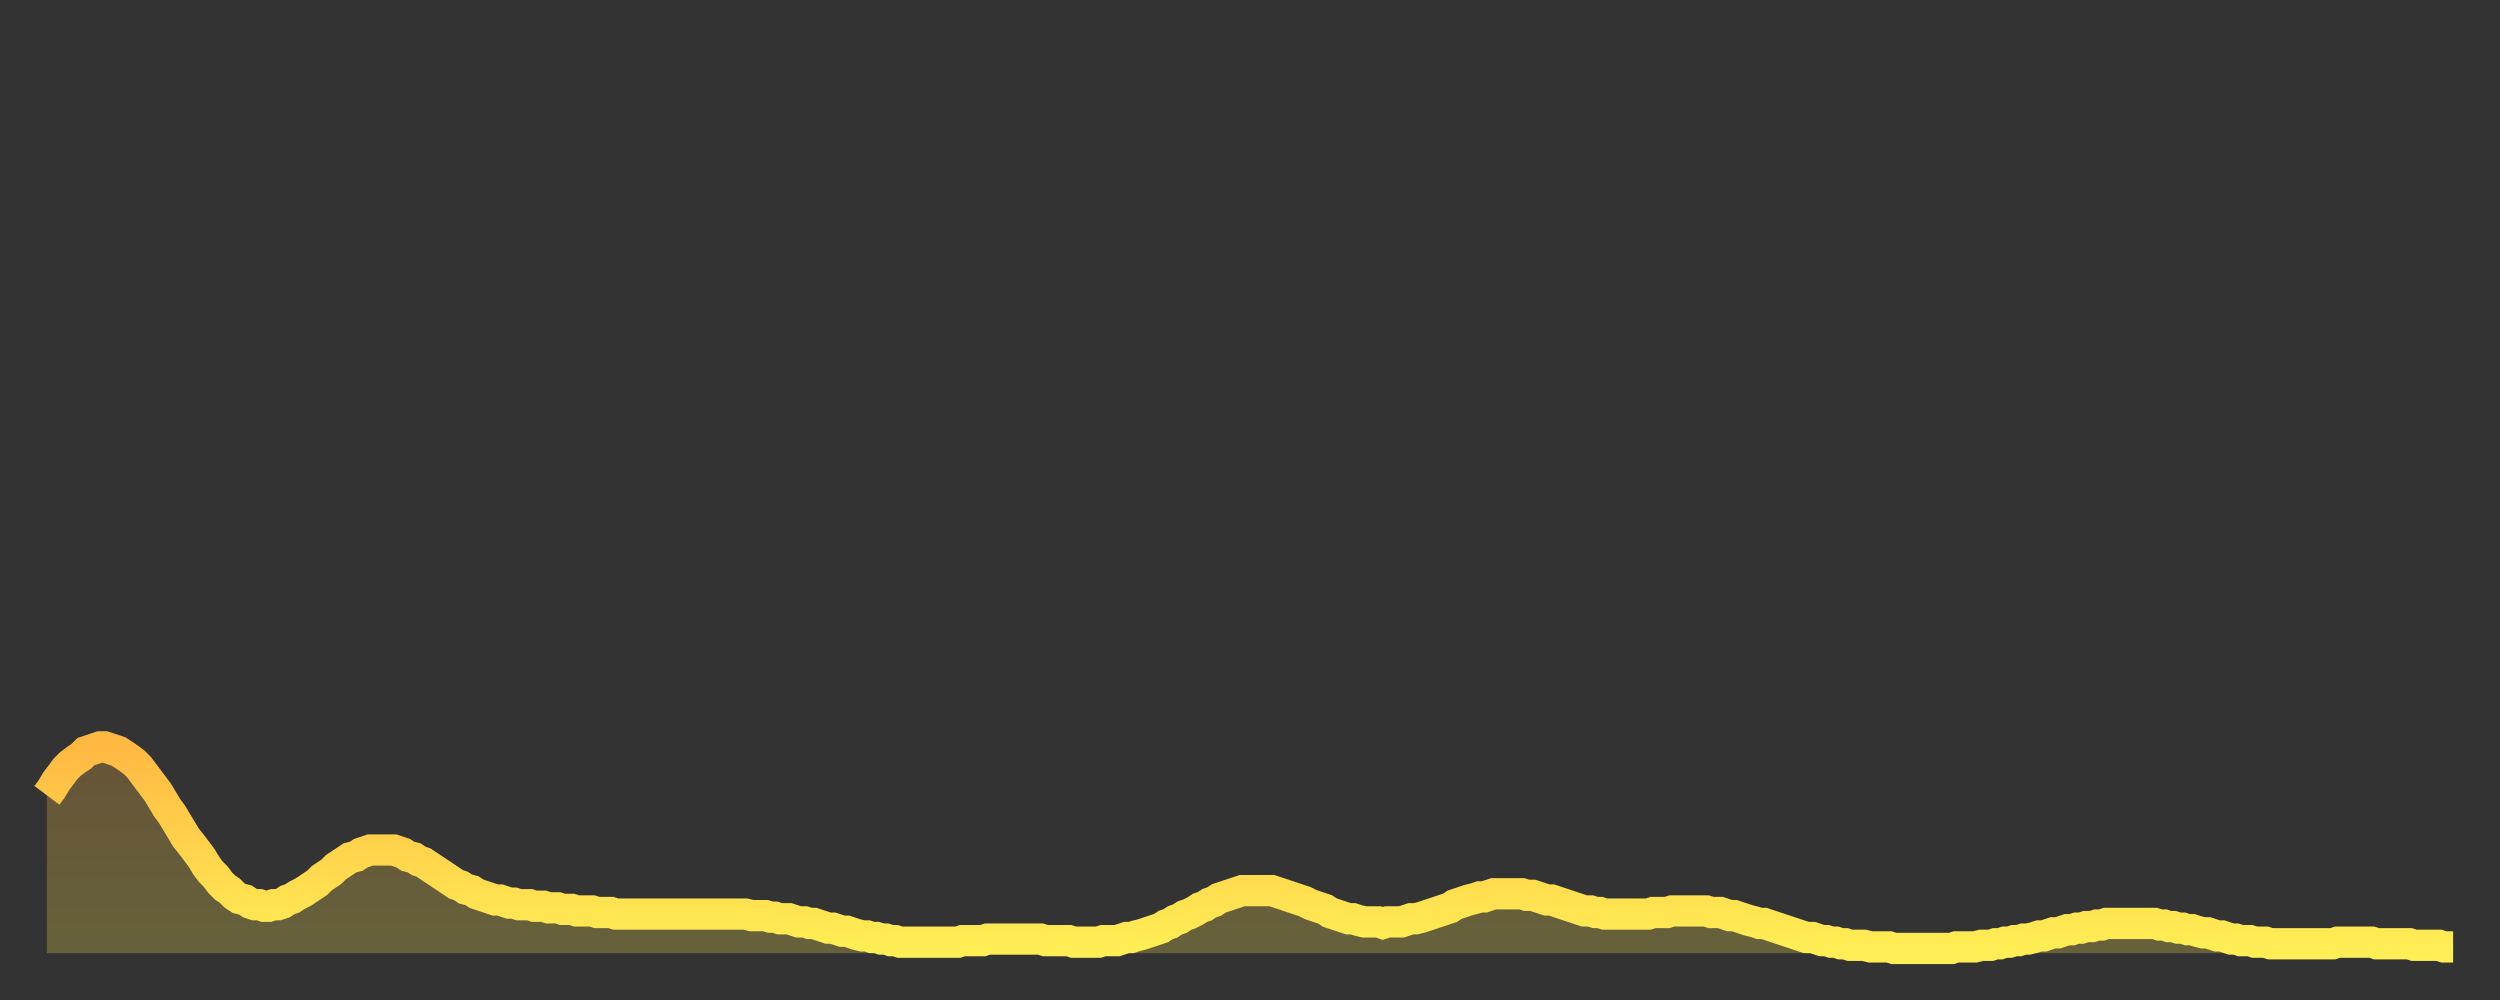 <?xml version="1.0" encoding="utf-8" ?>
<svg baseProfile="full" height="64" version="1.1" width="160" xmlns="http://www.w3.org/2000/svg" xmlns:ev="http://www.w3.org/2001/xml-events" xmlns:xlink="http://www.w3.org/1999/xlink"><rect width="100%" height="100%" fill="#333333" stroke="none"/><defs><linearGradient id="id235538" x1="0" x2="0" y1="0" y2="1"><stop offset="0%" stop-color="#ffb943" /><stop offset="50%" stop-color="#ffd34c" /><stop offset="100%" stop-color="#ffee55" /></linearGradient></defs><g transform="translate(3,3)"><g><path d="M 0.0 47.9 0.3 47.5 0.6 47.0 0.9 46.6 1.2 46.2 1.5 45.9 1.9 45.6 2.2 45.4 2.5 45.1 2.8 45.0 3.1 44.9 3.4 44.8 3.7 44.8 4.0 44.9 4.3 45.0 4.6 45.1 4.9 45.3 5.2 45.5 5.6 45.8 5.9 46.1 6.2 46.5 6.5 46.9 6.8 47.3 7.1 47.7 7.4 48.2 7.7 48.7 8.0 49.1 8.3 49.6 8.6 50.1 8.9 50.6 9.3 51.1 9.6 51.5 9.9 51.9 10.2 52.4 10.5 52.8 10.8 53.1 11.1 53.5 11.4 53.8 11.7 54.0 12.0 54.3 12.3 54.5 12.7 54.6 13.0 54.8 13.3 54.9 13.6 54.9 13.9 55.0 14.2 55.0 14.5 54.9 14.8 54.9 15.1 54.8 15.4 54.6 15.7 54.5 16.0 54.3 16.4 54.1 16.7 53.9 17.0 53.7 17.3 53.5 17.6 53.2 17.9 53.0 18.2 52.8 18.5 52.5 18.8 52.3 19.1 52.1 19.4 51.9 19.8 51.8 20.1 51.6 20.4 51.5 20.7 51.4 21.0 51.4 21.3 51.4 21.6 51.4 21.9 51.4 22.2 51.4 22.5 51.5 22.8 51.6 23.1 51.8 23.5 51.9 23.8 52.1 24.1 52.2 24.4 52.4 24.7 52.6 25.0 52.8 25.3 53.0 25.6 53.2 25.9 53.4 26.2 53.6 26.5 53.7 26.8 53.9 27.2 54.0 27.5 54.2 27.8 54.3 28.1 54.4 28.4 54.5 28.7 54.6 29.0 54.6 29.3 54.7 29.6 54.8 29.9 54.8 30.2 54.9 30.6 54.9 30.9 54.9 31.2 55.0 31.5 55.0 31.8 55.0 32.1 55.1 32.4 55.1 32.7 55.1 33.0 55.2 33.3 55.2 33.6 55.2 33.9 55.3 34.3 55.3 34.6 55.3 34.9 55.3 35.2 55.4 35.5 55.4 35.8 55.4 36.1 55.4 36.4 55.5 36.7 55.5 37.0 55.5 37.3 55.5 37.7 55.5 38.0 55.5 38.3 55.5 38.6 55.5 38.9 55.5 39.2 55.5 39.5 55.5 39.8 55.5 40.1 55.5 40.4 55.5 40.7 55.5 41.0 55.5 41.4 55.5 41.7 55.5 42.0 55.5 42.3 55.5 42.6 55.5 42.9 55.5 43.2 55.5 43.5 55.5 43.8 55.5 44.1 55.5 44.4 55.5 44.7 55.5 45.1 55.6 45.4 55.6 45.7 55.6 46.0 55.6 46.3 55.7 46.6 55.7 46.9 55.8 47.2 55.8 47.5 55.8 47.8 55.9 48.1 56.0 48.5 56.0 48.8 56.1 49.1 56.1 49.4 56.2 49.7 56.3 50.0 56.4 50.3 56.4 50.6 56.5 50.9 56.6 51.2 56.6 51.5 56.7 51.8 56.8 52.2 56.9 52.5 56.9 52.8 57.0 53.1 57.0 53.4 57.1 53.7 57.1 54.0 57.2 54.3 57.2 54.6 57.3 54.9 57.3 55.2 57.3 55.6 57.3 55.9 57.3 56.2 57.3 56.5 57.3 56.8 57.3 57.1 57.3 57.4 57.3 57.7 57.3 58.0 57.3 58.3 57.3 58.6 57.2 58.9 57.2 59.3 57.2 59.6 57.2 59.9 57.2 60.2 57.1 60.5 57.1 60.8 57.1 61.1 57.1 61.4 57.1 61.7 57.1 62.0 57.1 62.3 57.1 62.6 57.1 63.0 57.1 63.3 57.1 63.6 57.1 63.9 57.2 64.2 57.2 64.5 57.2 64.8 57.2 65.1 57.2 65.4 57.2 65.7 57.3 66.0 57.3 66.4 57.3 66.7 57.3 67.0 57.3 67.3 57.3 67.6 57.2 67.9 57.2 68.2 57.2 68.5 57.2 68.8 57.1 69.1 57.0 69.4 57.0 69.7 56.9 70.1 56.8 70.4 56.7 70.7 56.6 71.0 56.5 71.3 56.4 71.6 56.2 71.9 56.1 72.2 55.9 72.5 55.8 72.8 55.6 73.1 55.5 73.5 55.3 73.8 55.1 74.1 55.0 74.4 54.8 74.7 54.7 75.0 54.5 75.3 54.4 75.6 54.3 75.9 54.2 76.2 54.1 76.5 54.0 76.8 54.0 77.2 54.0 77.5 54.0 77.8 54.0 78.1 54.0 78.4 54.0 78.7 54.1 79.0 54.2 79.3 54.3 79.6 54.4 79.9 54.5 80.2 54.6 80.5 54.7 80.9 54.9 81.2 55.0 81.5 55.1 81.8 55.2 82.1 55.4 82.4 55.5 82.7 55.6 83.0 55.7 83.3 55.8 83.6 55.8 83.9 55.9 84.3 56.0 84.6 56.0 84.9 56.0 85.2 56.0 85.5 56.1 85.8 56.0 86.1 56.0 86.4 56.0 86.7 56.0 87.0 55.9 87.3 55.8 87.6 55.8 88.0 55.7 88.3 55.6 88.6 55.5 88.9 55.4 89.2 55.3 89.5 55.2 89.8 55.1 90.1 54.9 90.4 54.8 90.7 54.7 91.0 54.6 91.4 54.5 91.7 54.4 92.0 54.4 92.3 54.3 92.6 54.2 92.9 54.2 93.2 54.2 93.5 54.2 93.8 54.2 94.1 54.2 94.4 54.2 94.7 54.3 95.1 54.3 95.4 54.4 95.7 54.5 96.0 54.6 96.3 54.6 96.6 54.7 96.9 54.8 97.2 54.9 97.5 55.0 97.8 55.1 98.1 55.2 98.4 55.3 98.8 55.3 99.1 55.4 99.4 55.4 99.7 55.5 100.0 55.5 100.3 55.5 100.6 55.5 100.9 55.5 101.2 55.5 101.5 55.5 101.8 55.5 102.2 55.5 102.5 55.5 102.8 55.4 103.1 55.4 103.4 55.4 103.7 55.4 104.0 55.3 104.3 55.3 104.6 55.3 104.9 55.3 105.2 55.3 105.5 55.3 105.9 55.3 106.2 55.3 106.5 55.4 106.8 55.4 107.1 55.4 107.4 55.5 107.7 55.6 108.0 55.6 108.3 55.7 108.6 55.8 108.9 55.9 109.3 56.0 109.6 56.1 109.9 56.1 110.2 56.2 110.5 56.3 110.8 56.4 111.1 56.5 111.4 56.6 111.7 56.7 112.0 56.8 112.3 56.9 112.6 57.0 113.0 57.0 113.3 57.1 113.6 57.2 113.9 57.2 114.2 57.3 114.5 57.3 114.8 57.4 115.1 57.4 115.4 57.5 115.7 57.5 116.0 57.5 116.3 57.5 116.7 57.6 117.0 57.6 117.3 57.6 117.6 57.6 117.9 57.6 118.2 57.7 118.5 57.7 118.8 57.7 119.1 57.7 119.4 57.7 119.7 57.7 120.1 57.7 120.4 57.7 120.7 57.7 121.0 57.7 121.3 57.7 121.6 57.7 121.9 57.7 122.2 57.6 122.5 57.6 122.8 57.6 123.1 57.6 123.4 57.6 123.8 57.5 124.1 57.5 124.4 57.5 124.7 57.4 125.0 57.4 125.3 57.3 125.6 57.3 125.9 57.2 126.2 57.2 126.5 57.1 126.8 57.1 127.2 57.0 127.5 56.9 127.8 56.9 128.1 56.8 128.4 56.7 128.7 56.7 129.0 56.6 129.3 56.5 129.6 56.5 129.9 56.4 130.2 56.4 130.5 56.3 130.9 56.3 131.2 56.2 131.5 56.2 131.8 56.1 132.1 56.1 132.4 56.1 132.7 56.1 133.0 56.1 133.3 56.1 133.6 56.1 133.9 56.1 134.2 56.1 134.6 56.1 134.9 56.1 135.2 56.2 135.5 56.2 135.8 56.3 136.1 56.3 136.4 56.4 136.7 56.4 137.0 56.5 137.3 56.5 137.6 56.6 138.0 56.7 138.3 56.7 138.6 56.8 138.9 56.9 139.2 56.9 139.5 57.0 139.8 57.1 140.1 57.1 140.4 57.2 140.7 57.2 141.0 57.2 141.3 57.3 141.7 57.3 142.0 57.3 142.3 57.4 142.6 57.4 142.9 57.4 143.2 57.4 143.5 57.4 143.8 57.4 144.1 57.4 144.4 57.4 144.7 57.4 145.1 57.4 145.4 57.4 145.7 57.4 146.0 57.4 146.3 57.4 146.6 57.3 146.9 57.3 147.2 57.3 147.5 57.3 147.8 57.3 148.1 57.3 148.4 57.3 148.8 57.3 149.1 57.4 149.4 57.4 149.7 57.4 150.0 57.4 150.3 57.4 150.6 57.4 150.9 57.4 151.2 57.4 151.5 57.5 151.8 57.5 152.1 57.5 152.5 57.5 152.8 57.5 153.1 57.5 153.4 57.6 153.7 57.6 154.0 57.6" fill="none" id="graph-curve" opacity="1" stroke="url(#id235538)" stroke-width="2" /><path d="M 0 58 L 0.0 47.9 0.3 47.5 0.6 47.0 0.9 46.6 1.2 46.2 1.5 45.9 1.9 45.6 2.2 45.4 2.5 45.1 2.8 45.0 3.1 44.9 3.4 44.8 3.7 44.8 4.0 44.9 4.3 45.0 4.6 45.1 4.9 45.3 5.2 45.5 5.6 45.8 5.9 46.1 6.2 46.5 6.5 46.9 6.8 47.3 7.1 47.7 7.4 48.2 7.7 48.7 8.0 49.1 8.3 49.6 8.6 50.1 8.9 50.6 9.3 51.1 9.6 51.5 9.9 51.9 10.2 52.4 10.5 52.8 10.8 53.1 11.1 53.5 11.4 53.8 11.7 54.0 12.0 54.3 12.3 54.5 12.7 54.6 13.0 54.8 13.3 54.9 13.6 54.9 13.9 55.0 14.2 55.0 14.5 54.9 14.8 54.9 15.1 54.8 15.4 54.6 15.7 54.5 16.0 54.3 16.4 54.1 16.7 53.9 17.0 53.7 17.3 53.5 17.6 53.2 17.9 53.0 18.2 52.8 18.5 52.5 18.8 52.3 19.1 52.1 19.4 51.9 19.8 51.8 20.1 51.6 20.4 51.5 20.7 51.4 21.0 51.4 21.3 51.4 21.6 51.4 21.9 51.4 22.2 51.4 22.5 51.5 22.8 51.6 23.1 51.8 23.5 51.9 23.8 52.1 24.1 52.2 24.4 52.4 24.7 52.6 25.0 52.8 25.3 53.0 25.6 53.2 25.9 53.4 26.2 53.6 26.5 53.7 26.8 53.9 27.2 54.0 27.5 54.2 27.8 54.3 28.1 54.4 28.4 54.5 28.7 54.6 29.0 54.6 29.3 54.7 29.6 54.8 29.9 54.8 30.2 54.9 30.6 54.9 30.9 54.9 31.2 55.0 31.5 55.0 31.8 55.0 32.1 55.1 32.4 55.1 32.7 55.1 33.0 55.2 33.3 55.2 33.6 55.2 33.9 55.3 34.3 55.3 34.6 55.3 34.9 55.3 35.2 55.4 35.5 55.4 35.8 55.4 36.1 55.4 36.4 55.5 36.7 55.5 37.0 55.5 37.3 55.5 37.7 55.5 38.0 55.5 38.3 55.5 38.6 55.5 38.9 55.5 39.2 55.5 39.5 55.5 39.8 55.5 40.1 55.5 40.4 55.5 40.7 55.5 41.0 55.5 41.4 55.5 41.7 55.5 42.0 55.5 42.3 55.5 42.6 55.5 42.9 55.5 43.2 55.5 43.5 55.5 43.8 55.5 44.1 55.5 44.4 55.5 44.7 55.5 45.1 55.6 45.4 55.6 45.7 55.6 46.0 55.6 46.3 55.7 46.6 55.7 46.9 55.8 47.2 55.8 47.5 55.8 47.8 55.9 48.1 56.0 48.5 56.0 48.8 56.1 49.1 56.1 49.4 56.2 49.7 56.3 50.0 56.4 50.3 56.4 50.6 56.5 50.9 56.6 51.2 56.6 51.5 56.7 51.8 56.8 52.2 56.9 52.5 56.9 52.8 57.0 53.1 57.0 53.4 57.1 53.7 57.1 54.0 57.2 54.3 57.2 54.6 57.3 54.9 57.3 55.2 57.3 55.6 57.3 55.9 57.3 56.2 57.3 56.5 57.3 56.8 57.3 57.1 57.3 57.4 57.3 57.7 57.3 58.0 57.3 58.3 57.3 58.6 57.2 58.9 57.2 59.3 57.2 59.6 57.2 59.9 57.2 60.2 57.1 60.5 57.1 60.8 57.1 61.1 57.1 61.4 57.1 61.7 57.1 62.0 57.1 62.3 57.1 62.6 57.1 63.0 57.1 63.3 57.1 63.6 57.1 63.9 57.2 64.2 57.2 64.5 57.2 64.8 57.2 65.1 57.2 65.4 57.2 65.7 57.3 66.0 57.3 66.4 57.3 66.7 57.3 67.0 57.3 67.3 57.3 67.6 57.2 67.9 57.2 68.2 57.2 68.5 57.2 68.8 57.1 69.1 57.0 69.4 57.0 69.7 56.9 70.1 56.8 70.4 56.7 70.7 56.6 71.0 56.5 71.3 56.4 71.6 56.2 71.9 56.1 72.2 55.9 72.5 55.8 72.8 55.6 73.1 55.5 73.5 55.3 73.8 55.1 74.1 55.0 74.4 54.8 74.7 54.7 75.0 54.5 75.3 54.4 75.6 54.3 75.9 54.2 76.2 54.1 76.5 54.0 76.8 54.0 77.2 54.0 77.5 54.0 77.8 54.0 78.1 54.0 78.4 54.0 78.7 54.1 79.0 54.2 79.3 54.3 79.6 54.4 79.9 54.5 80.2 54.6 80.5 54.7 80.9 54.9 81.2 55.0 81.5 55.1 81.8 55.2 82.1 55.4 82.4 55.5 82.7 55.6 83.0 55.7 83.3 55.8 83.6 55.8 83.9 55.9 84.3 56.0 84.6 56.0 84.9 56.0 85.2 56.0 85.5 56.1 85.8 56.0 86.1 56.0 86.4 56.0 86.7 56.0 87.0 55.9 87.3 55.8 87.6 55.8 88.0 55.7 88.3 55.6 88.6 55.5 88.9 55.4 89.2 55.3 89.5 55.2 89.8 55.1 90.1 54.9 90.4 54.8 90.7 54.7 91.0 54.6 91.4 54.5 91.7 54.4 92.0 54.4 92.3 54.3 92.6 54.2 92.9 54.2 93.2 54.2 93.5 54.2 93.8 54.2 94.1 54.2 94.4 54.2 94.7 54.3 95.1 54.3 95.4 54.4 95.7 54.5 96.0 54.6 96.3 54.6 96.6 54.7 96.9 54.8 97.2 54.9 97.5 55.0 97.8 55.1 98.1 55.2 98.4 55.3 98.8 55.3 99.1 55.4 99.4 55.4 99.7 55.5 100.0 55.5 100.3 55.5 100.6 55.5 100.9 55.5 101.2 55.5 101.5 55.5 101.8 55.5 102.2 55.5 102.5 55.5 102.8 55.4 103.1 55.4 103.4 55.4 103.7 55.4 104.0 55.3 104.3 55.3 104.6 55.3 104.9 55.3 105.2 55.3 105.5 55.3 105.9 55.3 106.2 55.3 106.5 55.4 106.8 55.4 107.1 55.4 107.4 55.5 107.7 55.6 108.0 55.6 108.3 55.7 108.6 55.8 108.9 55.9 109.3 56.0 109.6 56.1 109.9 56.1 110.2 56.2 110.5 56.3 110.8 56.4 111.1 56.5 111.4 56.6 111.7 56.7 112.0 56.8 112.3 56.9 112.6 57.0 113.0 57.0 113.3 57.1 113.6 57.2 113.9 57.2 114.2 57.3 114.5 57.3 114.8 57.4 115.1 57.4 115.4 57.5 115.7 57.5 116.0 57.5 116.3 57.5 116.7 57.6 117.0 57.6 117.3 57.6 117.6 57.6 117.9 57.6 118.2 57.7 118.5 57.7 118.8 57.7 119.1 57.7 119.4 57.7 119.7 57.7 120.1 57.7 120.4 57.7 120.7 57.7 121.0 57.7 121.3 57.7 121.6 57.7 121.9 57.7 122.2 57.6 122.5 57.6 122.8 57.6 123.1 57.6 123.4 57.6 123.8 57.5 124.1 57.5 124.4 57.5 124.7 57.4 125.0 57.4 125.3 57.3 125.6 57.3 125.9 57.2 126.2 57.2 126.5 57.1 126.8 57.1 127.2 57.0 127.5 56.9 127.8 56.9 128.1 56.8 128.4 56.7 128.7 56.7 129.0 56.6 129.3 56.5 129.6 56.5 129.9 56.4 130.2 56.4 130.5 56.3 130.9 56.3 131.2 56.2 131.5 56.2 131.8 56.1 132.1 56.1 132.4 56.1 132.7 56.1 133.0 56.1 133.3 56.1 133.6 56.1 133.9 56.1 134.2 56.1 134.6 56.1 134.9 56.1 135.2 56.2 135.5 56.2 135.8 56.3 136.1 56.3 136.4 56.4 136.7 56.4 137.0 56.5 137.3 56.5 137.6 56.6 138.0 56.7 138.3 56.7 138.6 56.8 138.9 56.9 139.2 56.9 139.5 57.0 139.8 57.1 140.1 57.1 140.4 57.2 140.7 57.2 141.0 57.2 141.3 57.3 141.7 57.3 142.0 57.3 142.3 57.4 142.6 57.4 142.9 57.4 143.2 57.4 143.5 57.4 143.8 57.4 144.1 57.4 144.4 57.4 144.7 57.4 145.1 57.4 145.4 57.4 145.7 57.4 146.0 57.4 146.3 57.4 146.6 57.3 146.9 57.3 147.2 57.3 147.5 57.3 147.8 57.3 148.1 57.3 148.4 57.3 148.8 57.3 149.1 57.4 149.4 57.4 149.7 57.4 150.0 57.4 150.3 57.4 150.6 57.4 150.9 57.4 151.2 57.4 151.5 57.5 151.8 57.5 152.1 57.5 152.5 57.5 152.8 57.5 153.1 57.5 153.4 57.6 153.7 57.6 154.0 57.6 154 58" fill="url(#id235538)" fill-opacity=".25" id="graph-shadow" /></g></g></svg>